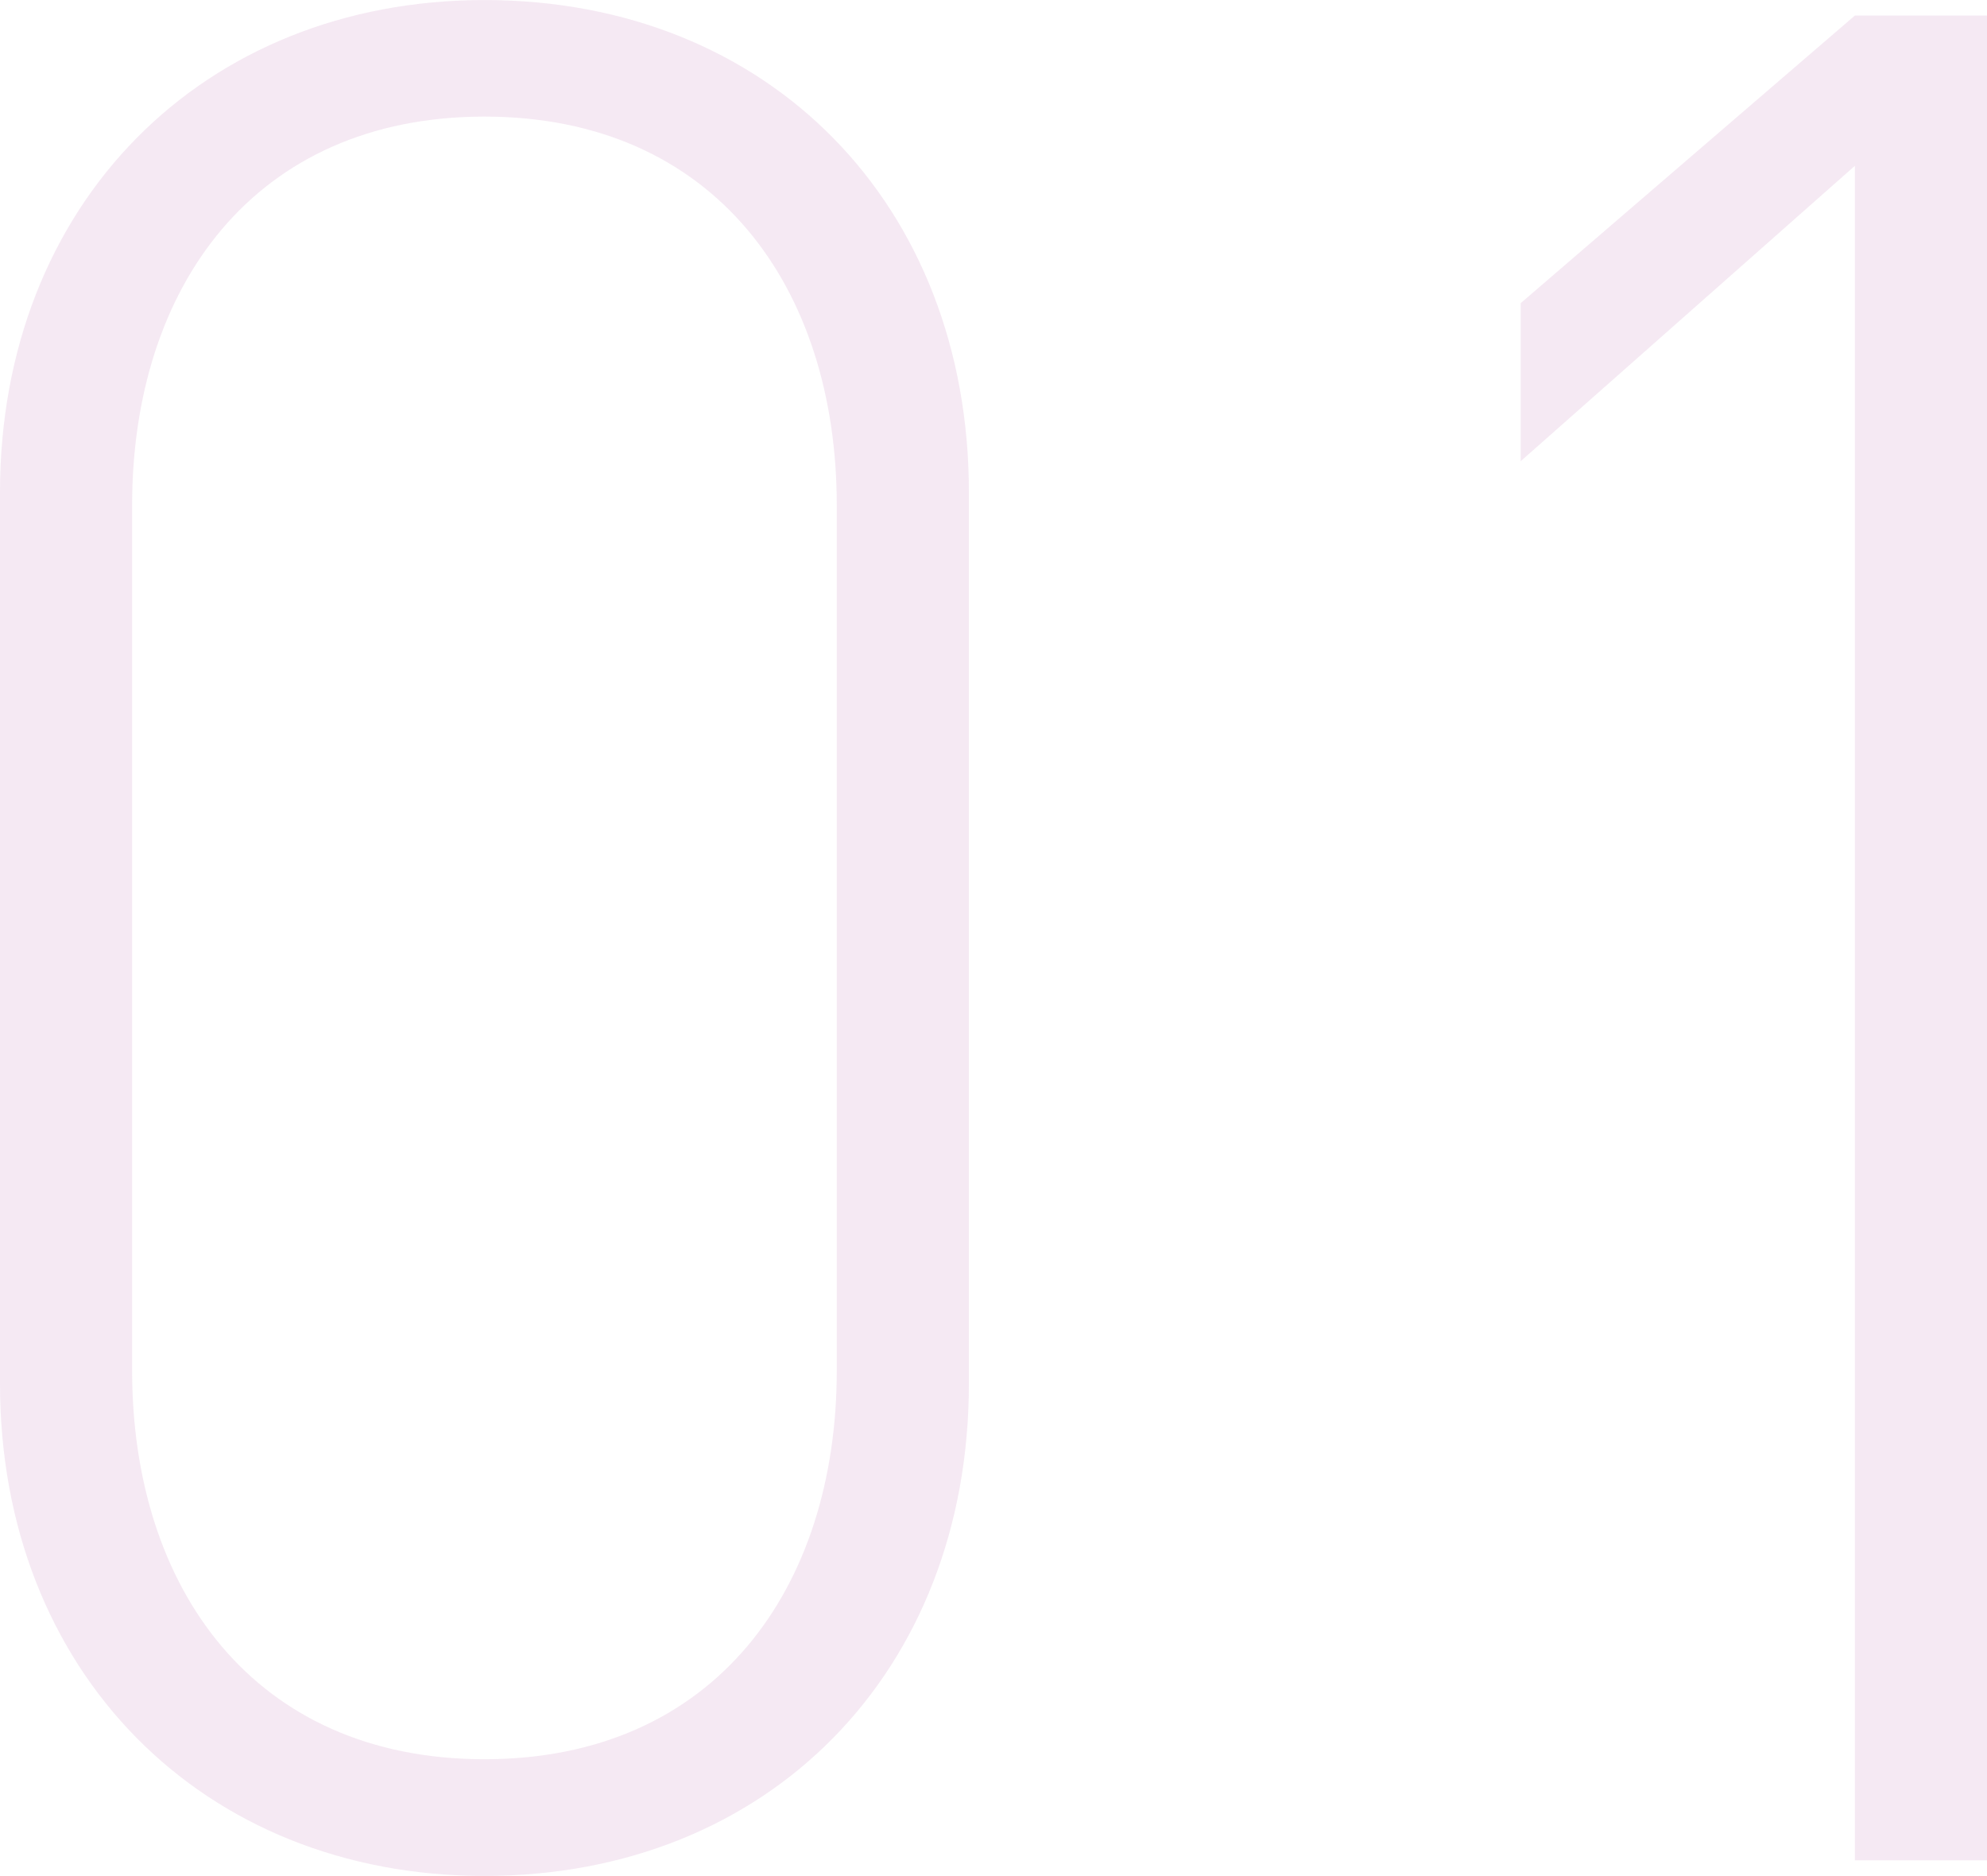 <?xml version="1.0"?>
<svg xmlns="http://www.w3.org/2000/svg" width="158.002" height="149.144" viewBox="0 0 158.002 149.144">
  <path id="&#x30D1;&#x30B9;_15696" data-name="&#x30D1;&#x30B9; 15696" d="M91.464-37.9v-70.864c0-22.866-15.862-39.14-38.522-39.14-22.454,0-38.522,16.274-38.522,39.14V-37.9c0,22.866,16.068,39.14,38.522,39.14C75.6,1.236,91.464-15.038,91.464-37.9ZM80.958-107.738v68.8c0,17.3-9.682,30.9-28.016,30.9s-28.016-13.6-28.016-30.9v-68.8c0-17.3,9.682-30.9,28.016-30.9S80.958-125.042,80.958-107.738ZM161.916,0h10.506V-146.672H161.916l-26.574,22.866v12.566l26.574-23.484Z" transform="translate(-14.42 147.908)" fill="#9b308c" opacity="0.103"/>
</svg>
